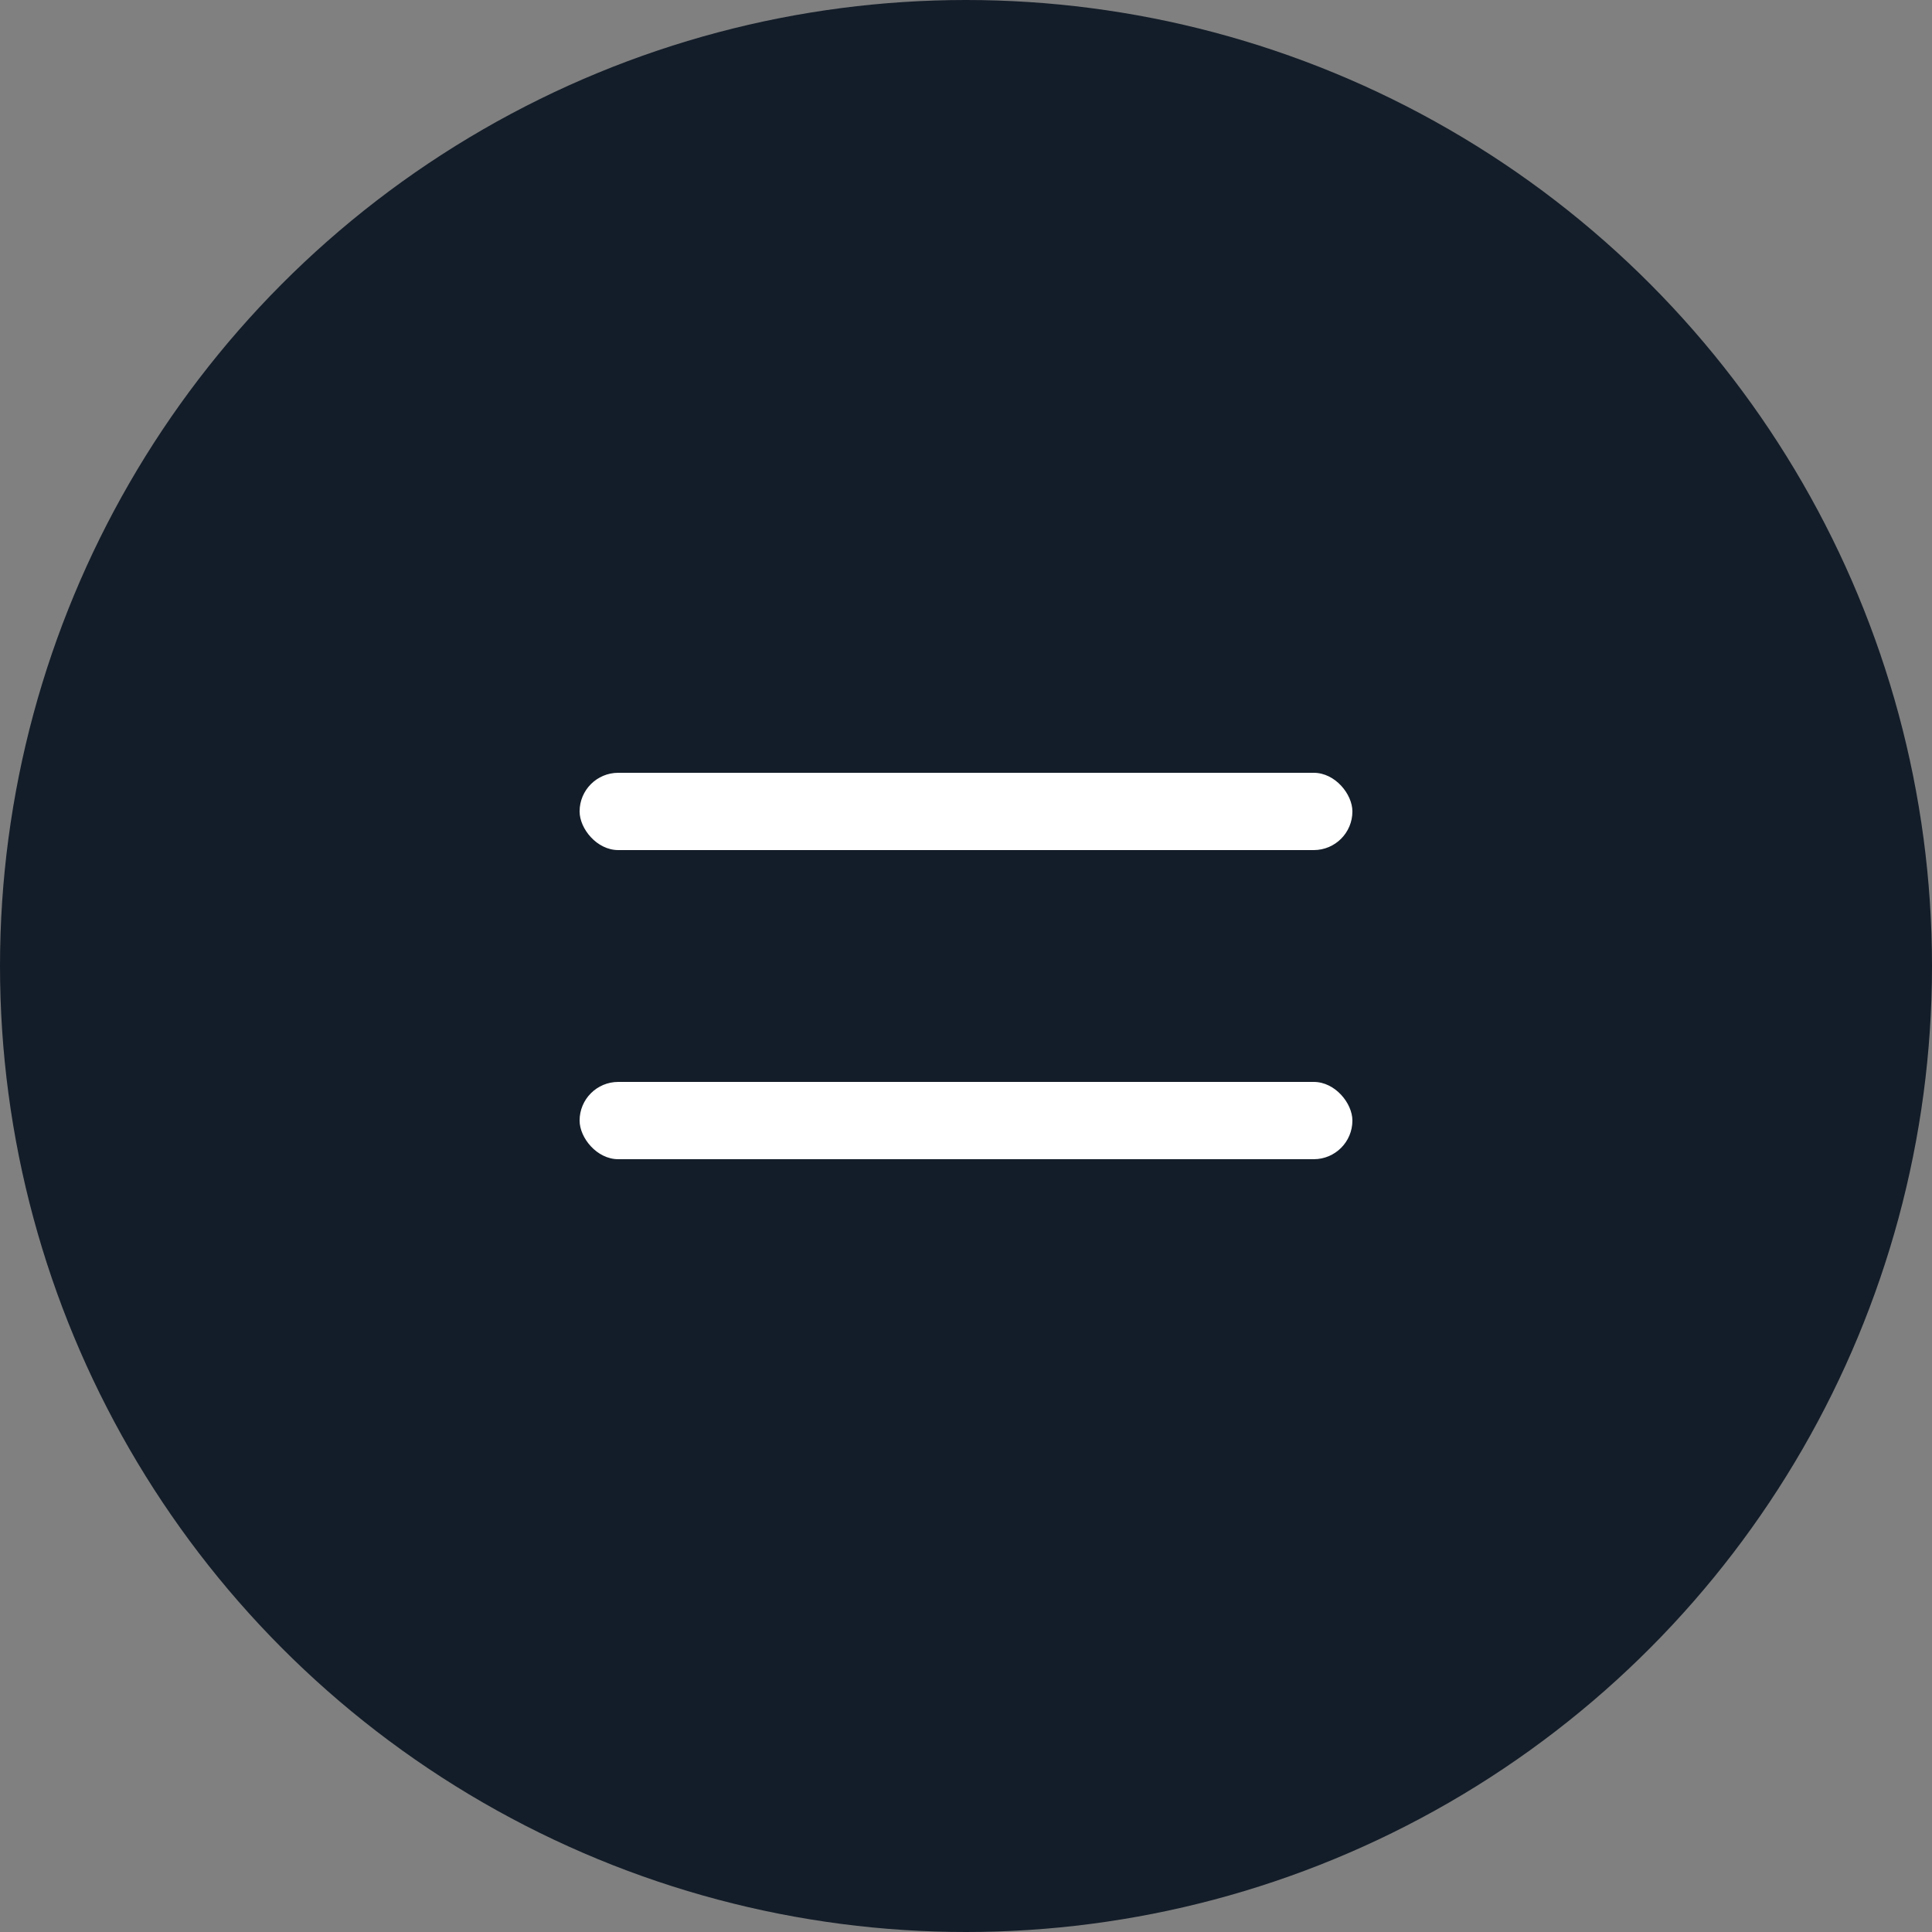 <?xml version="1.0" encoding="UTF-8"?> <svg xmlns="http://www.w3.org/2000/svg" width="50" height="50" viewBox="0 0 50 50" fill="none"><rect x="0" y="0" width="50" height="50" fill="#808080" stroke="none"/> <circle cx="25" cy="25" r="25" fill="#131D29"></circle> <rect x="15" y="20" width="20" height="2" rx="1" fill="white"></rect> <rect x="15" y="28" width="20" height="2" rx="1" fill="white"></rect> </svg> 